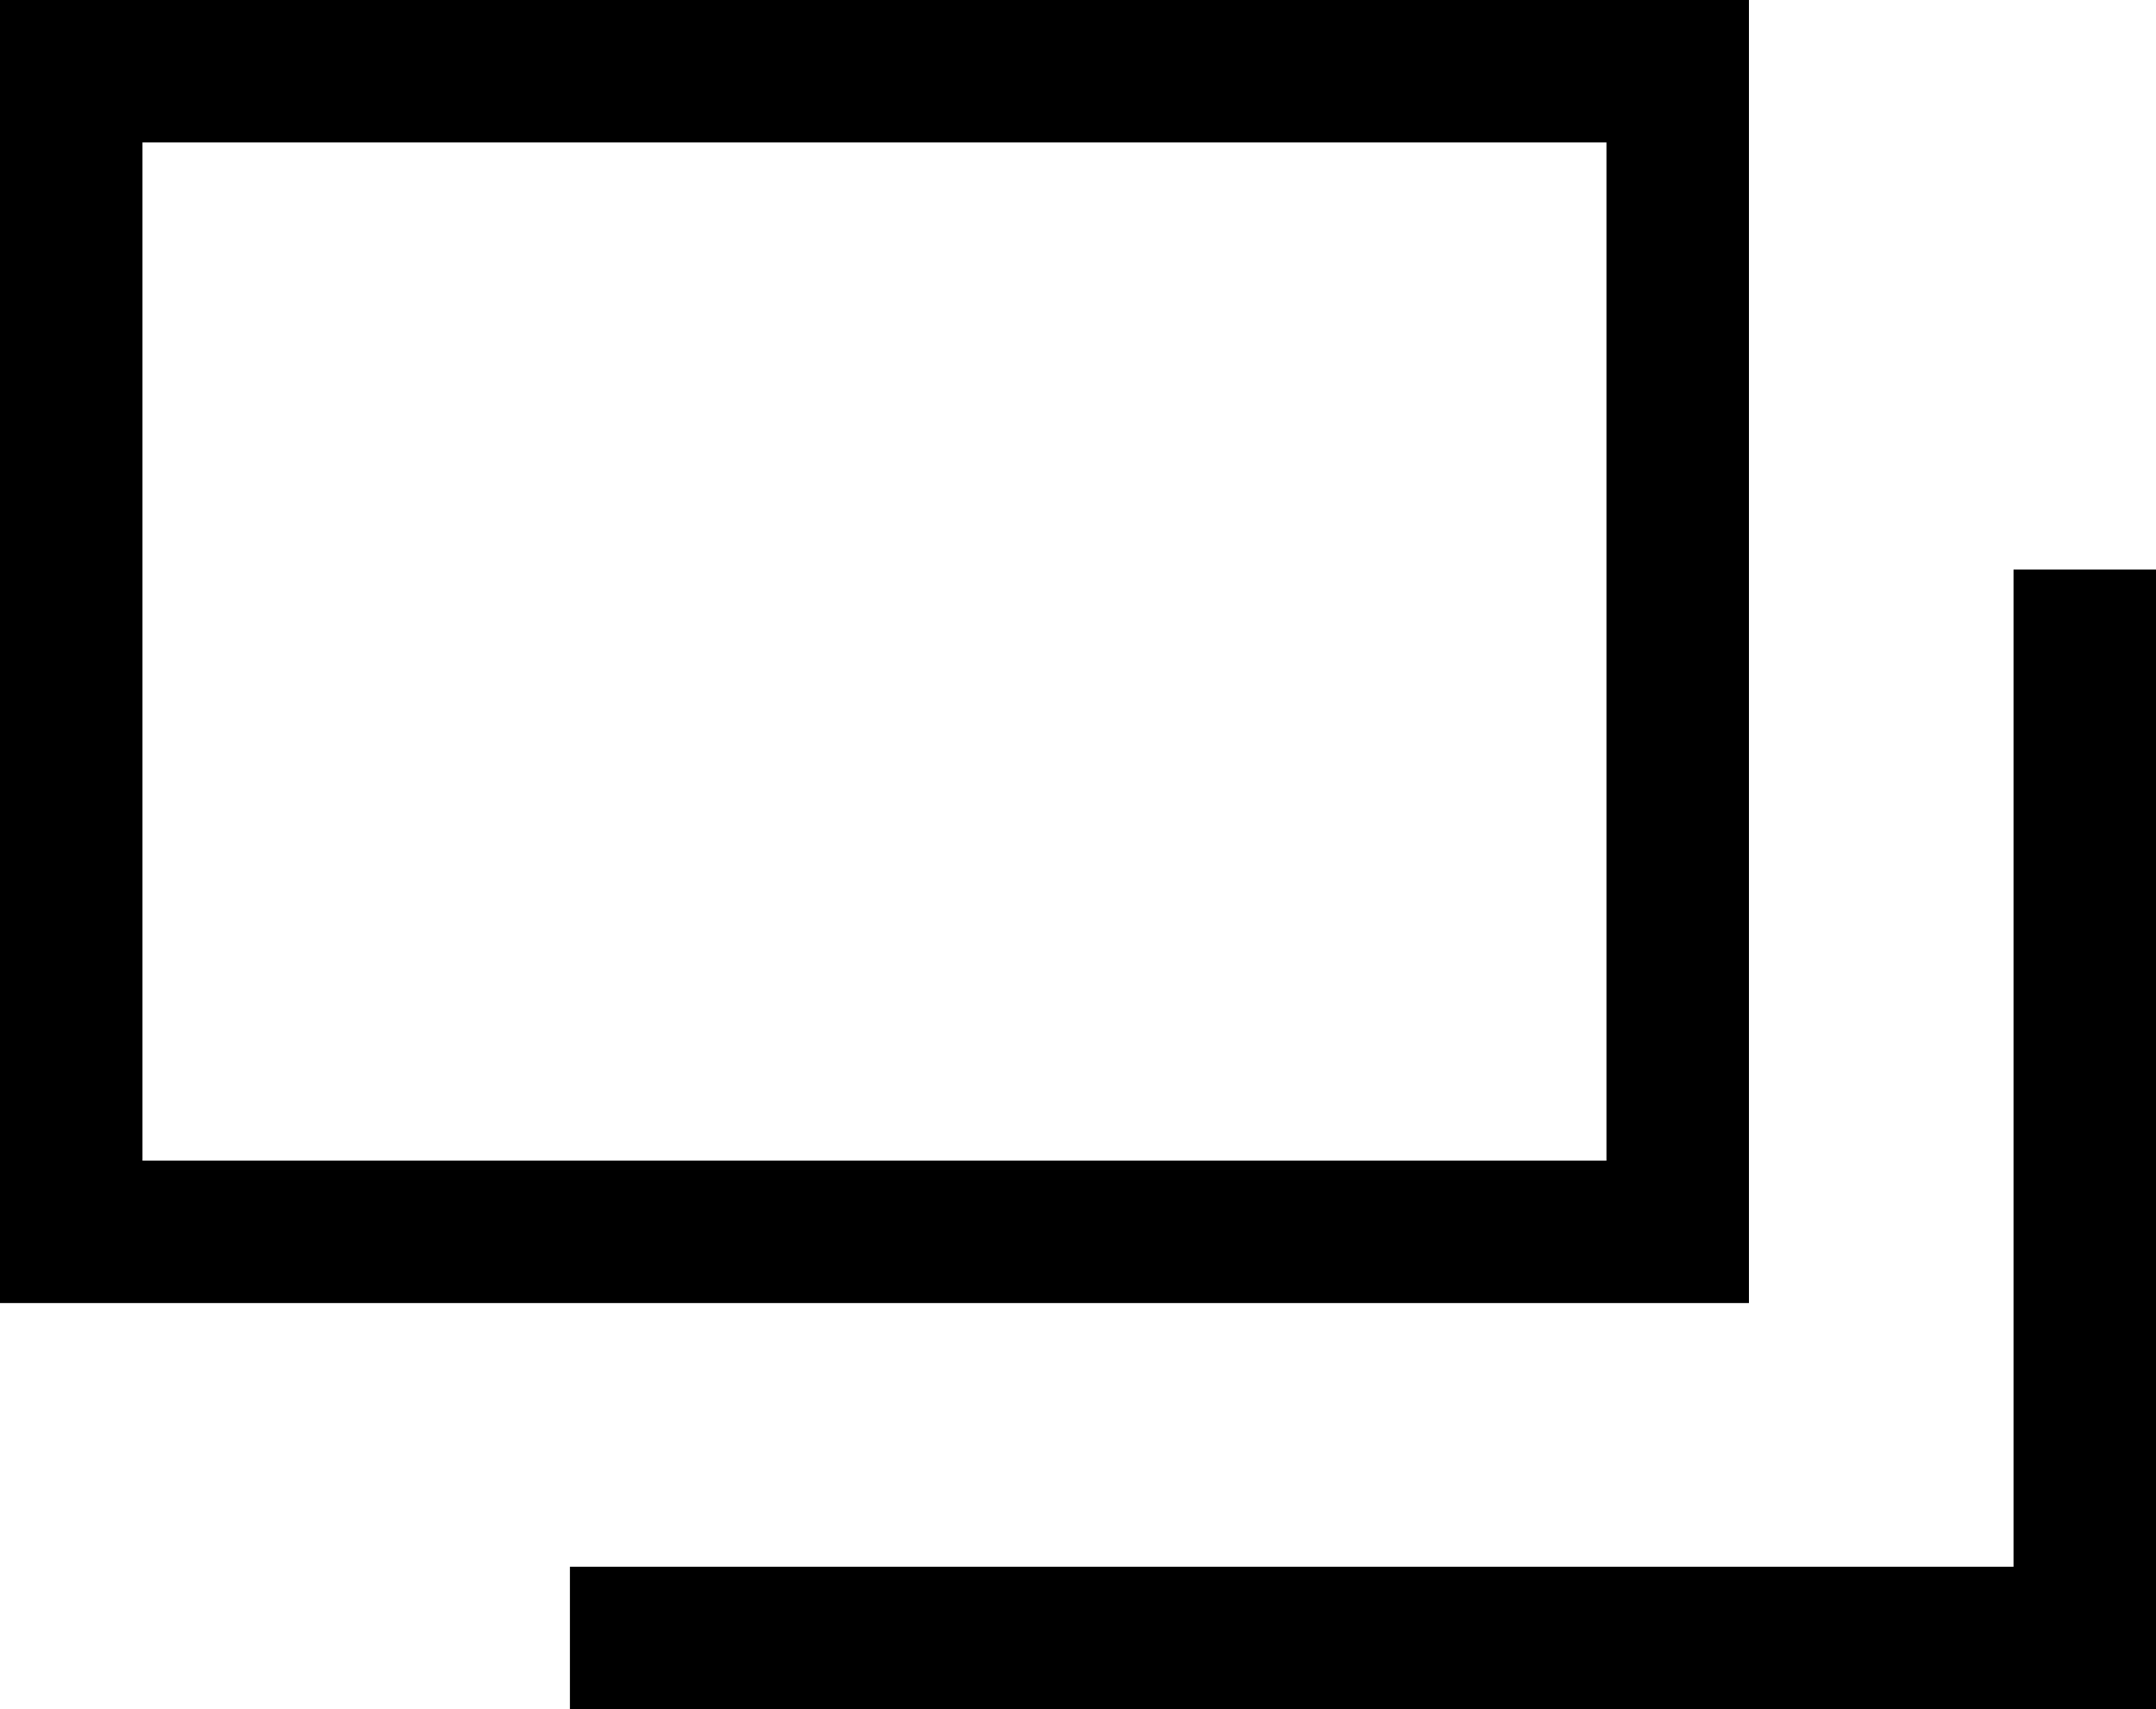 <svg xmlns="http://www.w3.org/2000/svg" width="15.132" height="11.998" viewBox="0 0 15.132 11.998"><g transform="translate(-840 -423.251)"><path d="M1,1V8.147H11.275V1H1M0,0H12.275V9.147H0Z" transform="translate(840 423.251)"/><path d="M14223.464-7375.621h-11.132v-1h10.132v-7h1Z" transform="translate(-13368.332 7810.87)"/></g></svg>